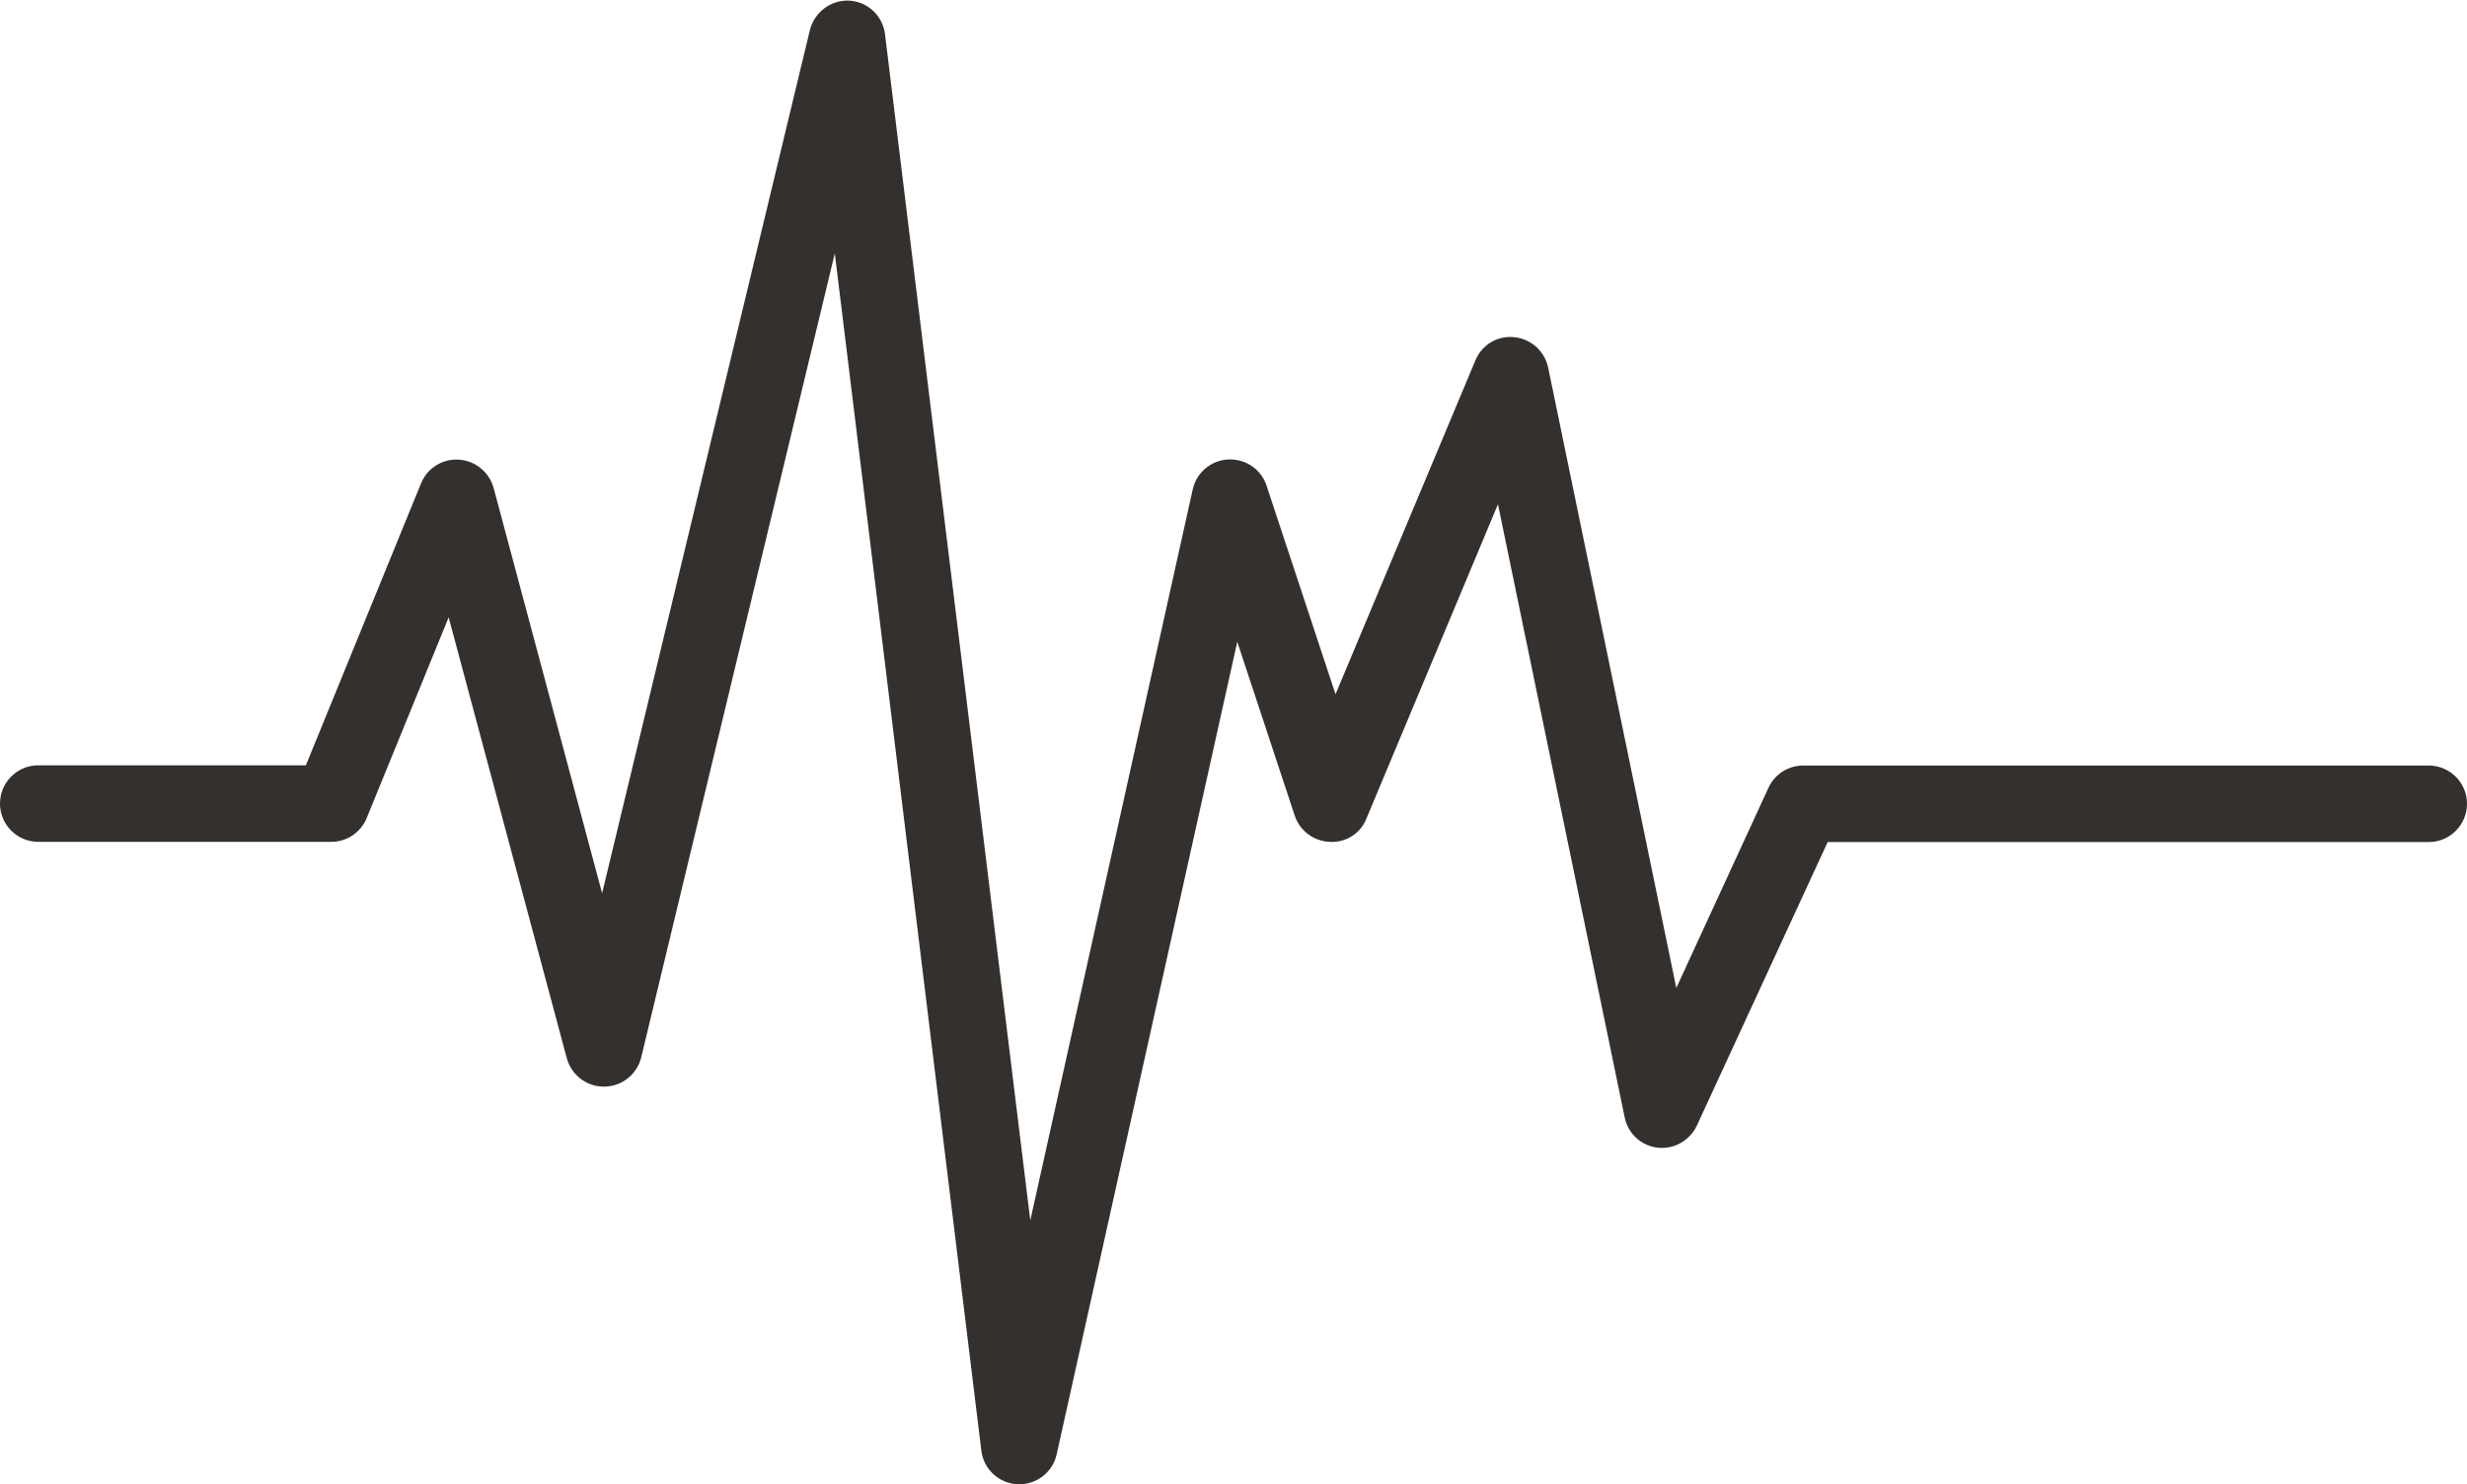<?xml version="1.0" encoding="UTF-8"?><svg id="Warstwa_2" xmlns="http://www.w3.org/2000/svg" xmlns:xlink="http://www.w3.org/1999/xlink" viewBox="0 0 118 71"><defs><style>.cls-1{fill:none;}.cls-2{clip-path:url(#clippath);}.cls-3{fill:#34302e;}</style><clipPath id="clippath"><rect class="cls-1" width="118" height="71"/></clipPath></defs><g id="Warstwa_1-2"><g class="cls-2"><g id="tests_1_1"><ellipse id="Ellipse_25" class="cls-1" cx="59" cy="35.51" rx="106.18" ry="106.15"/><g id="Group_675"><path id="Path_737" class="cls-3" d="M48.76,71h-.09c-.89-.04-1.62-.72-1.73-1.6l-7.01-57.28-9.26,38.46c-.2,.81-.92,1.39-1.76,1.4h-.03c-.83,0-1.55-.56-1.77-1.36l-5.65-21.09-3.92,9.6c-.28,.69-.95,1.14-1.7,1.14H1.83C.82,40.27,0,39.45,0,38.44s.82-1.83,1.83-1.83H14.63l5.51-13.49c.38-.94,1.45-1.38,2.39-1,.53,.22,.93,.67,1.08,1.22l5.19,19.39L38.74,1.43c.22-.85,1-1.44,1.88-1.4,.88,.05,1.6,.72,1.71,1.6l6.95,56.75,7.77-34.97c.22-.99,1.2-1.61,2.19-1.39,.63,.14,1.14,.6,1.34,1.21l3.3,9.98,6.69-15.97c.3-.74,1.06-1.2,1.86-1.11,.8,.08,1.45,.66,1.62,1.45l6.13,29.68,4.41-9.58c.3-.65,.95-1.06,1.66-1.06h29.92c1.01,0,1.83,.82,1.83,1.83s-.82,1.83-1.83,1.83h-28.75l-6.26,13.57c-.34,.71-1.09,1.14-1.87,1.05-.79-.09-1.42-.67-1.58-1.45l-6.06-29.33-6.29,15.03c-.28,.72-.99,1.17-1.76,1.12-.76-.03-1.43-.53-1.67-1.25l-2.75-8.32-8.64,38.88c-.19,.83-.93,1.42-1.78,1.42Z"/></g></g></g></g></svg>